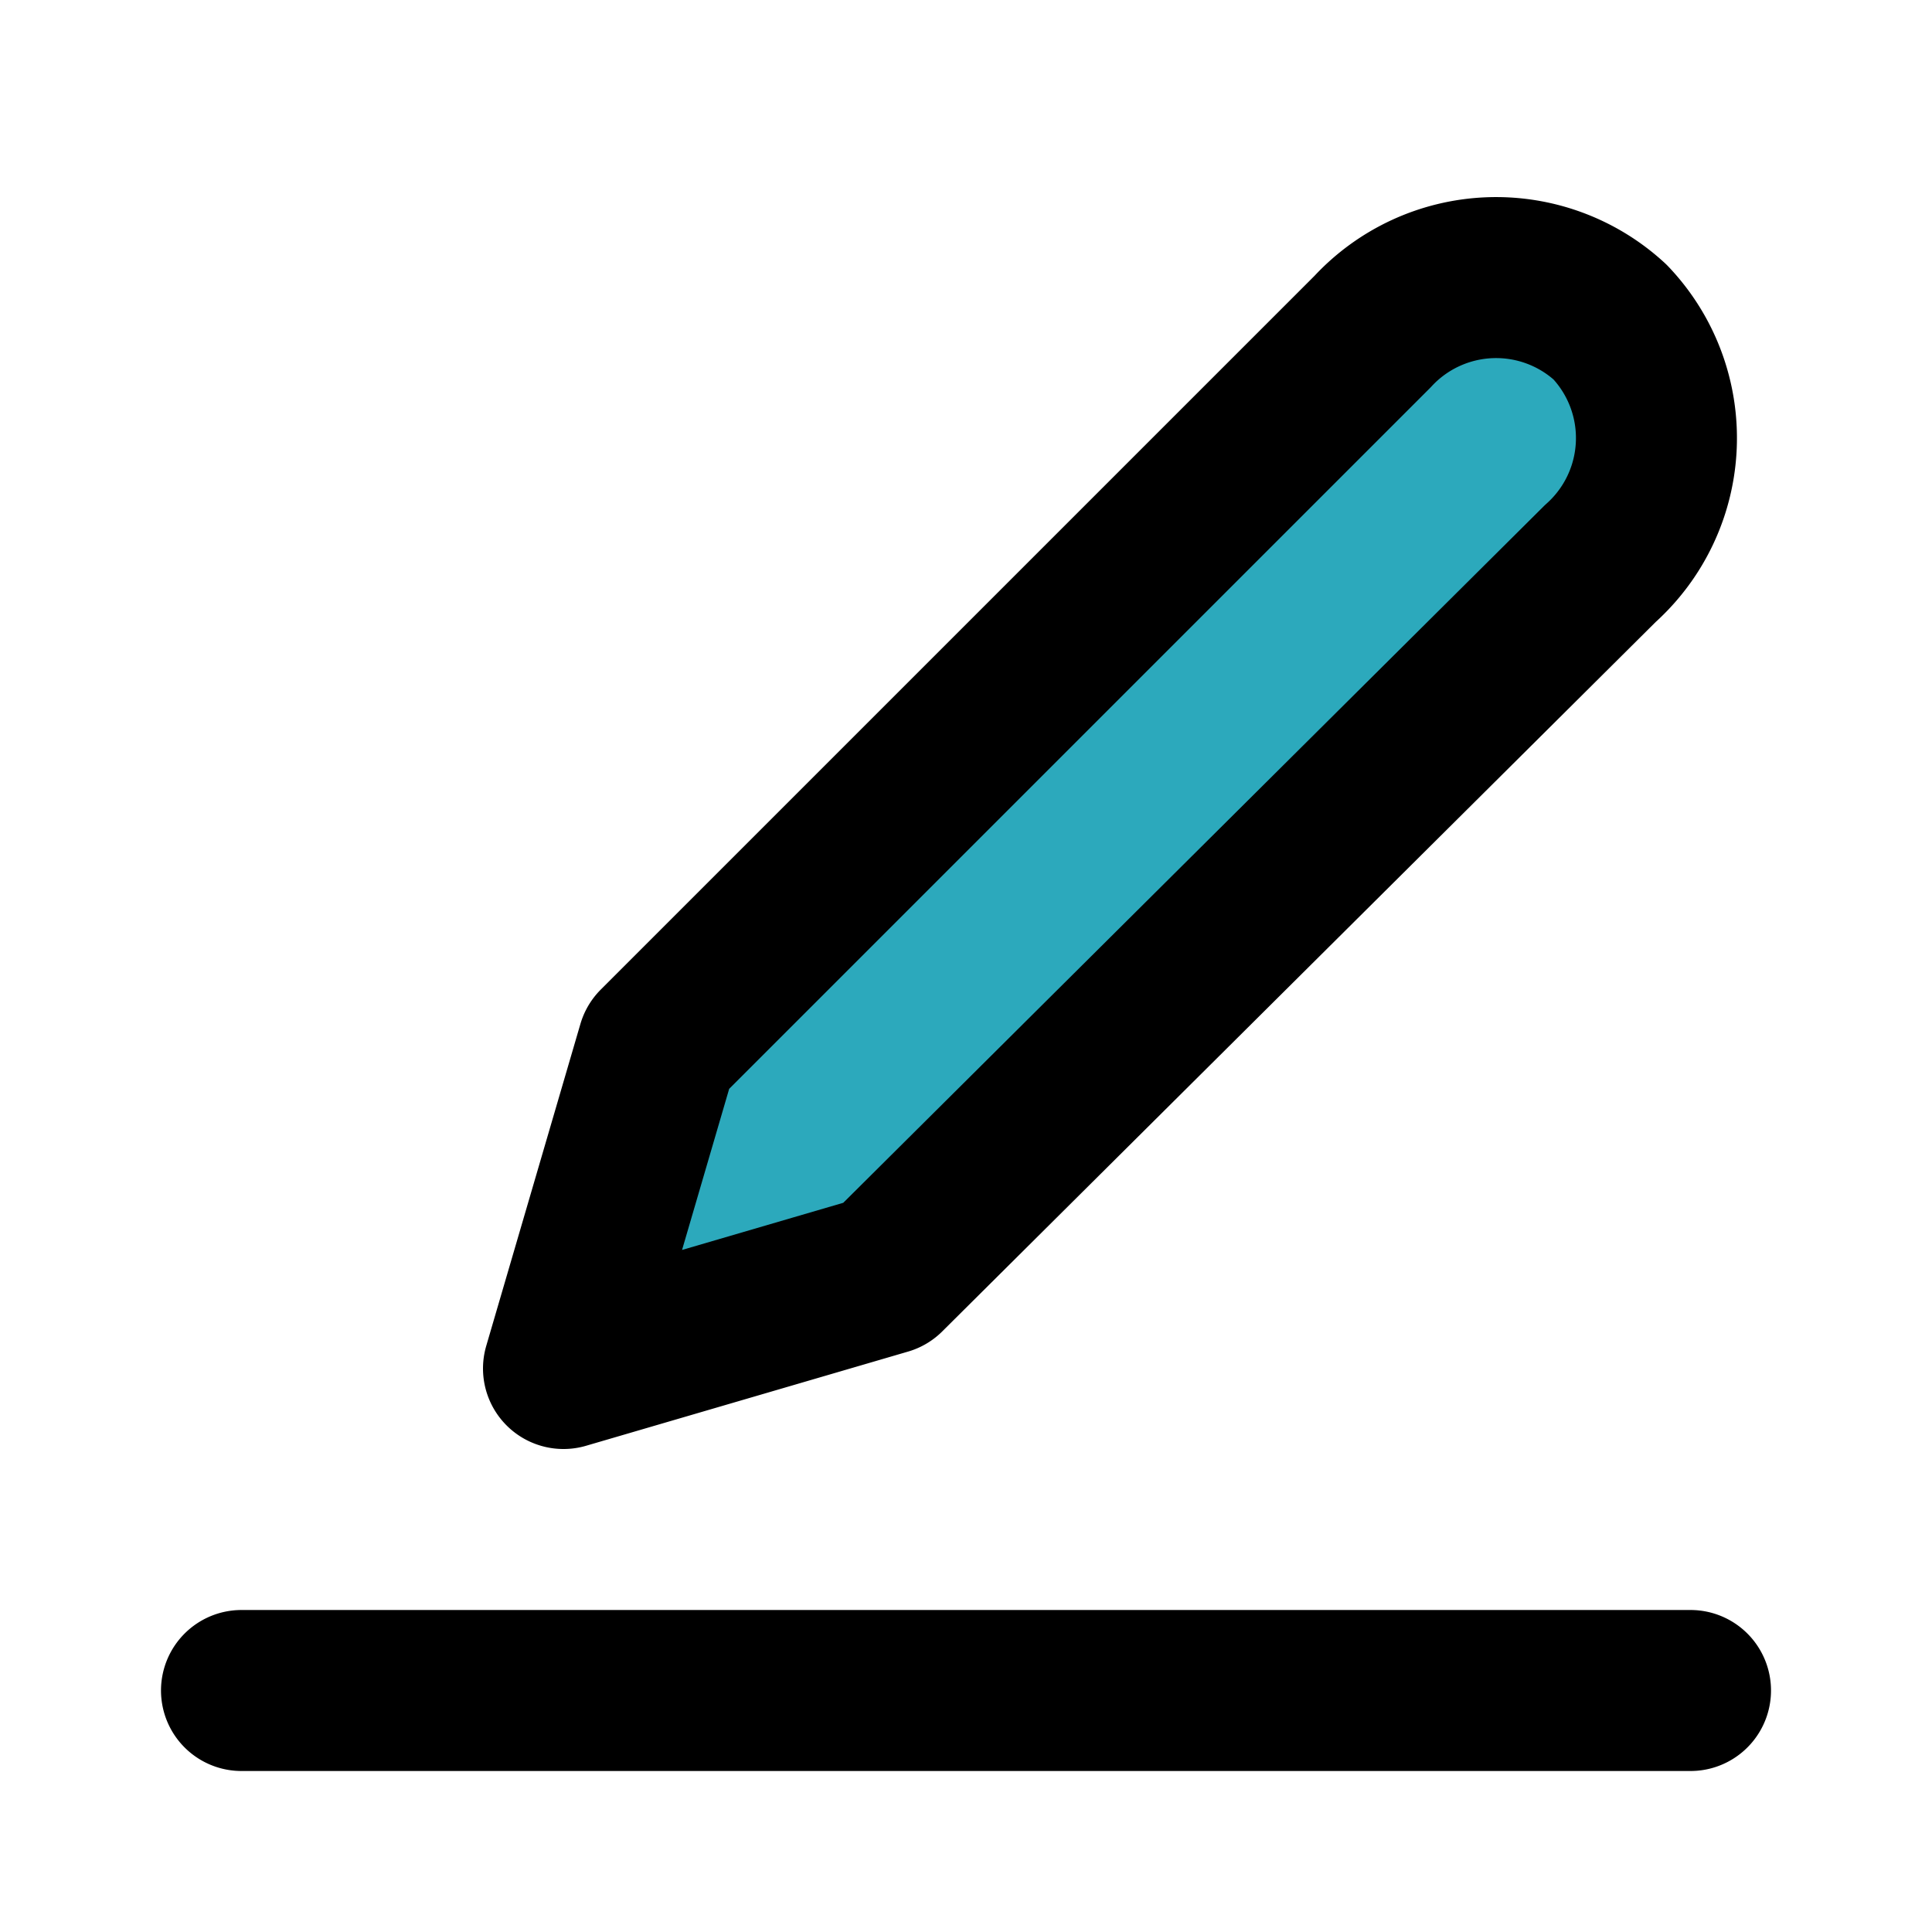 <?xml version="1.0" encoding="utf-8"?>
<svg fill="#000000" width="800px" height="800px" viewBox="0 0 24 24" id="edit" data-name="Flat Line" xmlns="http://www.w3.org/2000/svg" class="icon flat-line"><path id="secondary" d="M19.88,7,11,15.83,7,17l1.17-4,8.88-8.88A2.09,2.09,0,0,1,20,4,2.09,2.09,0,0,1,19.88,7Z" style="fill: rgb(44, 169, 188); stroke-width: 2;"></path><path id="primary" d="M21,21H3M20,4a2.09,2.09,0,0,0-2.95.12L8.17,13,7,17l4-1.17L19.88,7A2.09,2.09,0,0,0,20,4Z" style="fill: none; stroke: rgb(0, 0, 0); stroke-linecap: round; stroke-linejoin: round; stroke-width: 2;"></path></svg>